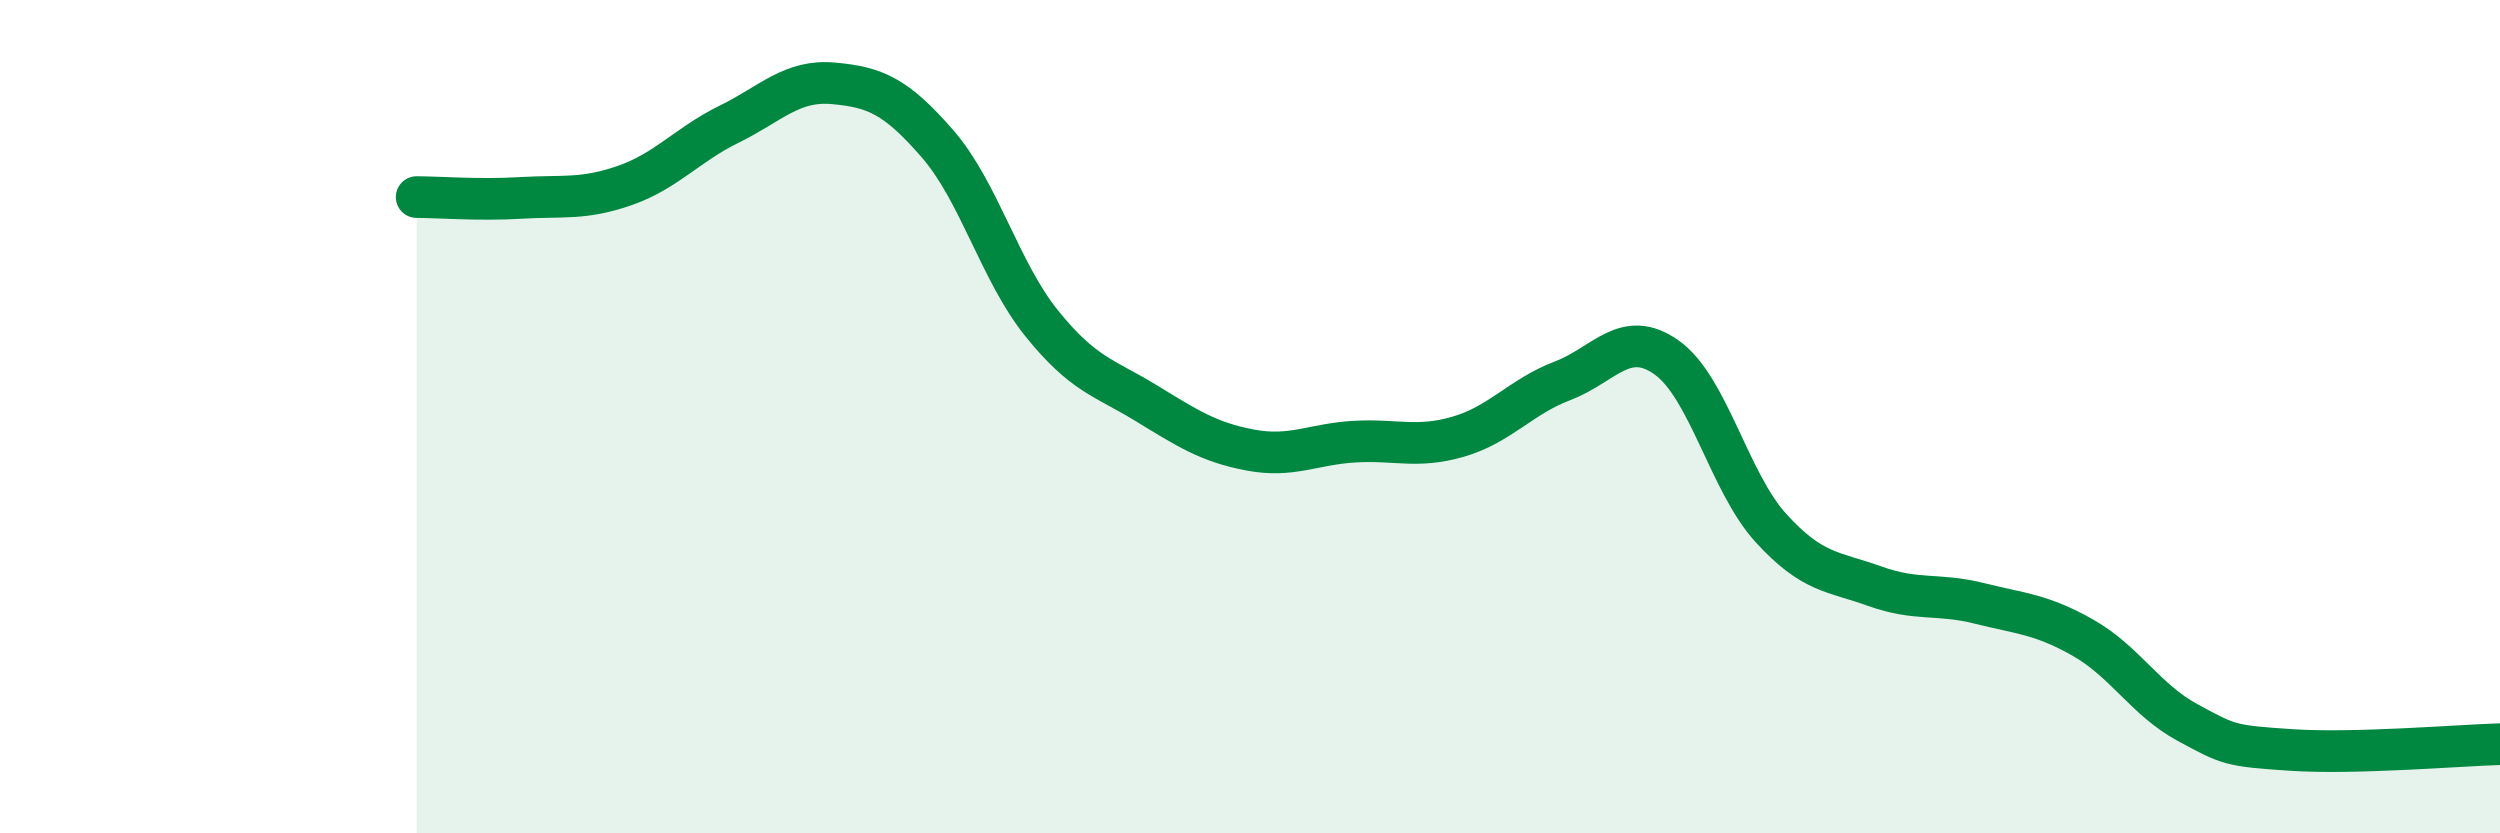 
    <svg width="60" height="20" viewBox="0 0 60 20" xmlns="http://www.w3.org/2000/svg">
      <path
        d="M 10,4.73 C 10.5,4.73 11.5,4.81 12.5,4.75 C 13.5,4.69 14,4.8 15,4.45 C 16,4.1 16.5,3.47 17.5,2.98 C 18.5,2.49 19,1.91 20,2 C 21,2.09 21.5,2.3 22.5,3.45 C 23.5,4.6 24,6.52 25,7.76 C 26,9 26.5,9.06 27.5,9.67 C 28.5,10.28 29,10.61 30,10.8 C 31,10.99 31.5,10.66 32.5,10.6 C 33.5,10.54 34,10.77 35,10.48 C 36,10.19 36.5,9.52 37.5,9.14 C 38.5,8.76 39,7.87 40,8.58 C 41,9.29 41.5,11.57 42.5,12.67 C 43.5,13.77 44,13.71 45,14.07 C 46,14.43 46.5,14.23 47.5,14.48 C 48.5,14.73 49,14.74 50,15.31 C 51,15.88 51.5,16.8 52.5,17.34 C 53.5,17.88 53.5,17.9 55,18 C 56.5,18.1 59,17.89 60,17.86L60 20L10 20Z"
        fill="#008740"
        opacity="0.1"
        stroke-linecap="round"
        stroke-linejoin="round"
      />
      <path
        d="M 10,4.73 C 10.5,4.73 11.5,4.81 12.5,4.75 C 13.5,4.69 14,4.8 15,4.45 C 16,4.1 16.5,3.47 17.5,2.98 C 18.5,2.49 19,1.91 20,2 C 21,2.09 21.5,2.3 22.5,3.45 C 23.5,4.6 24,6.52 25,7.76 C 26,9 26.5,9.06 27.5,9.67 C 28.5,10.28 29,10.61 30,10.8 C 31,10.99 31.5,10.66 32.5,10.6 C 33.5,10.54 34,10.77 35,10.48 C 36,10.19 36.5,9.52 37.5,9.14 C 38.5,8.76 39,7.87 40,8.58 C 41,9.29 41.5,11.57 42.5,12.67 C 43.5,13.77 44,13.71 45,14.07 C 46,14.43 46.5,14.23 47.5,14.48 C 48.5,14.73 49,14.74 50,15.31 C 51,15.88 51.5,16.8 52.5,17.34 C 53.5,17.88 53.5,17.9 55,18 C 56.5,18.1 59,17.89 60,17.86"
        stroke="#008740"
        stroke-width="1"
        fill="none"
        stroke-linecap="round"
        stroke-linejoin="round"
      />
    </svg>
  